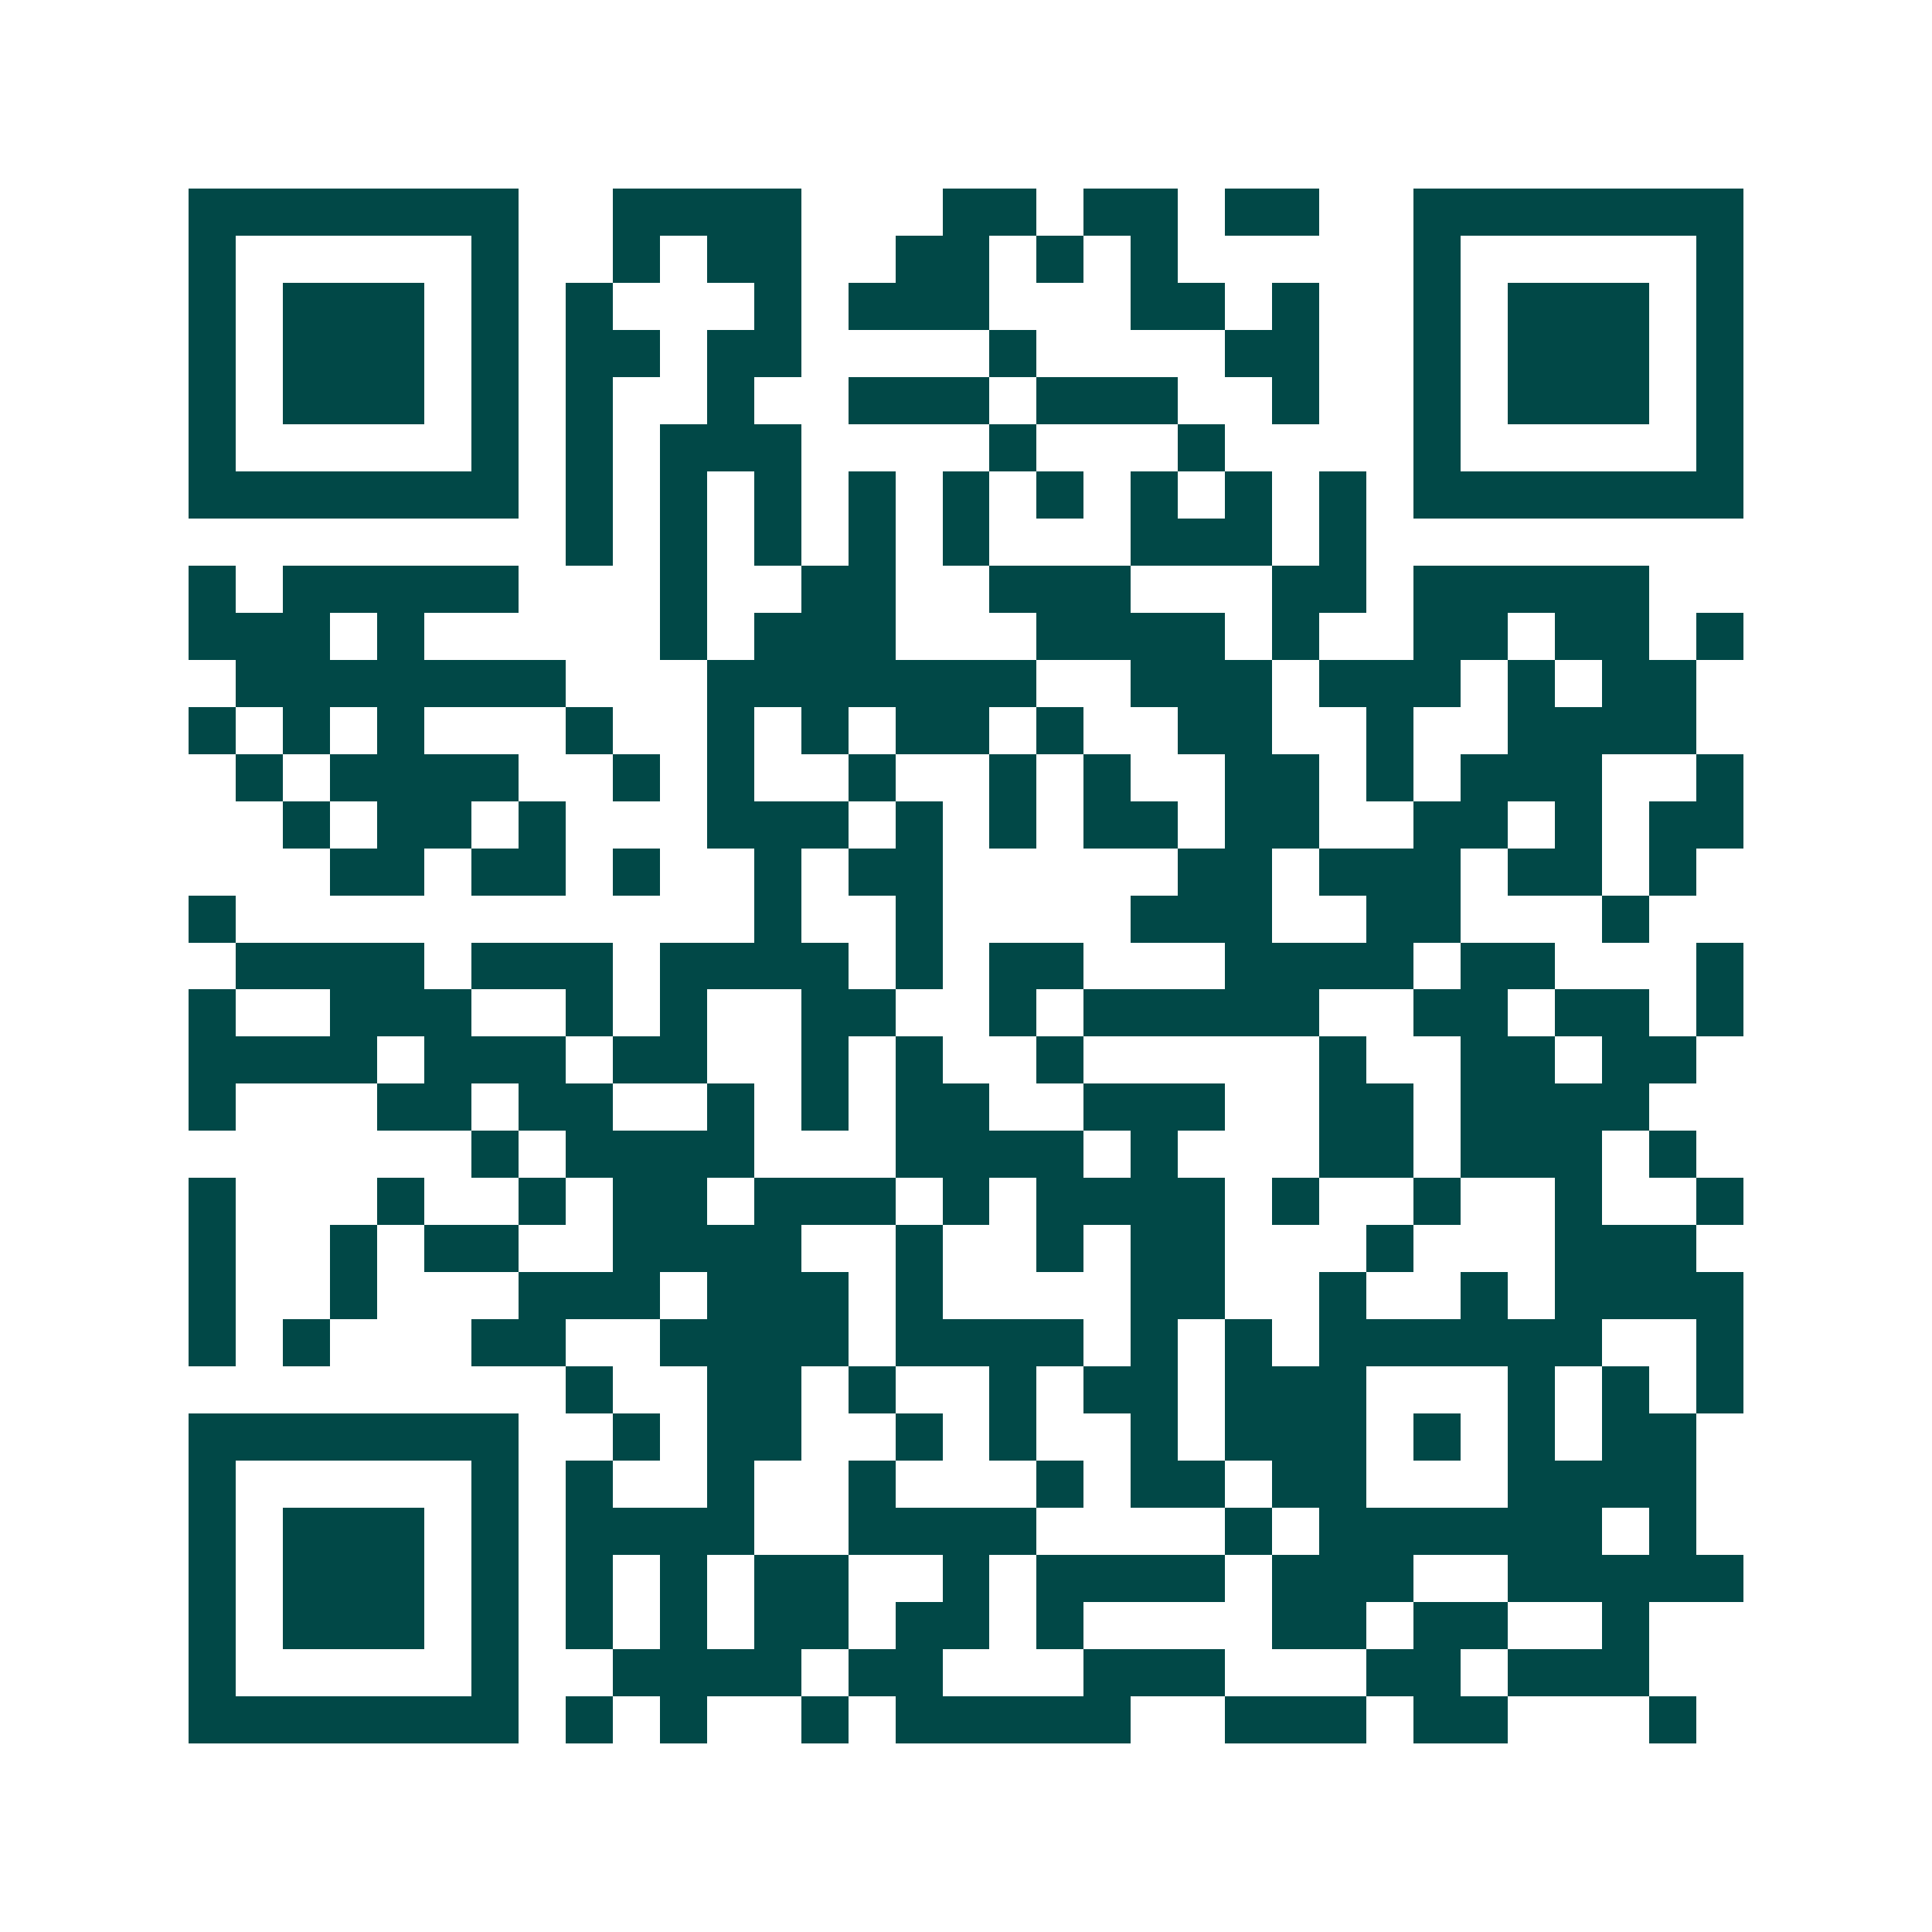 <svg xmlns="http://www.w3.org/2000/svg" width="200" height="200" viewBox="0 0 41 41" shape-rendering="crispEdges"><path fill="#ffffff" d="M0 0h41v41H0z"/><path stroke="#014847" d="M4 4.5h7m2 0h4m3 0h2m1 0h2m1 0h2m2 0h7M4 5.5h1m5 0h1m2 0h1m1 0h2m2 0h2m1 0h1m1 0h1m5 0h1m5 0h1M4 6.5h1m1 0h3m1 0h1m1 0h1m3 0h1m1 0h3m3 0h2m1 0h1m2 0h1m1 0h3m1 0h1M4 7.5h1m1 0h3m1 0h1m1 0h2m1 0h2m4 0h1m4 0h2m2 0h1m1 0h3m1 0h1M4 8.5h1m1 0h3m1 0h1m1 0h1m2 0h1m2 0h3m1 0h3m2 0h1m2 0h1m1 0h3m1 0h1M4 9.5h1m5 0h1m1 0h1m1 0h3m4 0h1m3 0h1m4 0h1m5 0h1M4 10.5h7m1 0h1m1 0h1m1 0h1m1 0h1m1 0h1m1 0h1m1 0h1m1 0h1m1 0h1m1 0h7M12 11.5h1m1 0h1m1 0h1m1 0h1m1 0h1m3 0h3m1 0h1M4 12.5h1m1 0h5m3 0h1m2 0h2m2 0h3m3 0h2m1 0h5M4 13.5h3m1 0h1m5 0h1m1 0h3m3 0h4m1 0h1m2 0h2m1 0h2m1 0h1M5 14.5h7m3 0h7m2 0h3m1 0h3m1 0h1m1 0h2M4 15.5h1m1 0h1m1 0h1m3 0h1m2 0h1m1 0h1m1 0h2m1 0h1m2 0h2m2 0h1m2 0h4M5 16.5h1m1 0h4m2 0h1m1 0h1m2 0h1m2 0h1m1 0h1m2 0h2m1 0h1m1 0h3m2 0h1M6 17.5h1m1 0h2m1 0h1m3 0h3m1 0h1m1 0h1m1 0h2m1 0h2m2 0h2m1 0h1m1 0h2M7 18.5h2m1 0h2m1 0h1m2 0h1m1 0h2m5 0h2m1 0h3m1 0h2m1 0h1M4 19.5h1m11 0h1m2 0h1m4 0h3m2 0h2m3 0h1M5 20.5h4m1 0h3m1 0h4m1 0h1m1 0h2m3 0h4m1 0h2m3 0h1M4 21.5h1m2 0h3m2 0h1m1 0h1m2 0h2m2 0h1m1 0h5m2 0h2m1 0h2m1 0h1M4 22.5h4m1 0h3m1 0h2m2 0h1m1 0h1m2 0h1m5 0h1m2 0h2m1 0h2M4 23.5h1m3 0h2m1 0h2m2 0h1m1 0h1m1 0h2m2 0h3m2 0h2m1 0h4M10 24.5h1m1 0h4m3 0h4m1 0h1m3 0h2m1 0h3m1 0h1M4 25.5h1m3 0h1m2 0h1m1 0h2m1 0h3m1 0h1m1 0h4m1 0h1m2 0h1m2 0h1m2 0h1M4 26.5h1m2 0h1m1 0h2m2 0h4m2 0h1m2 0h1m1 0h2m3 0h1m3 0h3M4 27.5h1m2 0h1m3 0h3m1 0h3m1 0h1m4 0h2m2 0h1m2 0h1m1 0h4M4 28.5h1m1 0h1m3 0h2m2 0h4m1 0h4m1 0h1m1 0h1m1 0h6m2 0h1M12 29.5h1m2 0h2m1 0h1m2 0h1m1 0h2m1 0h3m3 0h1m1 0h1m1 0h1M4 30.5h7m2 0h1m1 0h2m2 0h1m1 0h1m2 0h1m1 0h3m1 0h1m1 0h1m1 0h2M4 31.5h1m5 0h1m1 0h1m2 0h1m2 0h1m3 0h1m1 0h2m1 0h2m3 0h4M4 32.5h1m1 0h3m1 0h1m1 0h4m2 0h4m4 0h1m1 0h6m1 0h1M4 33.5h1m1 0h3m1 0h1m1 0h1m1 0h1m1 0h2m2 0h1m1 0h4m1 0h3m2 0h5M4 34.5h1m1 0h3m1 0h1m1 0h1m1 0h1m1 0h2m1 0h2m1 0h1m4 0h2m1 0h2m2 0h1M4 35.5h1m5 0h1m2 0h4m1 0h2m3 0h3m3 0h2m1 0h3M4 36.5h7m1 0h1m1 0h1m2 0h1m1 0h5m2 0h3m1 0h2m3 0h1"/></svg>
